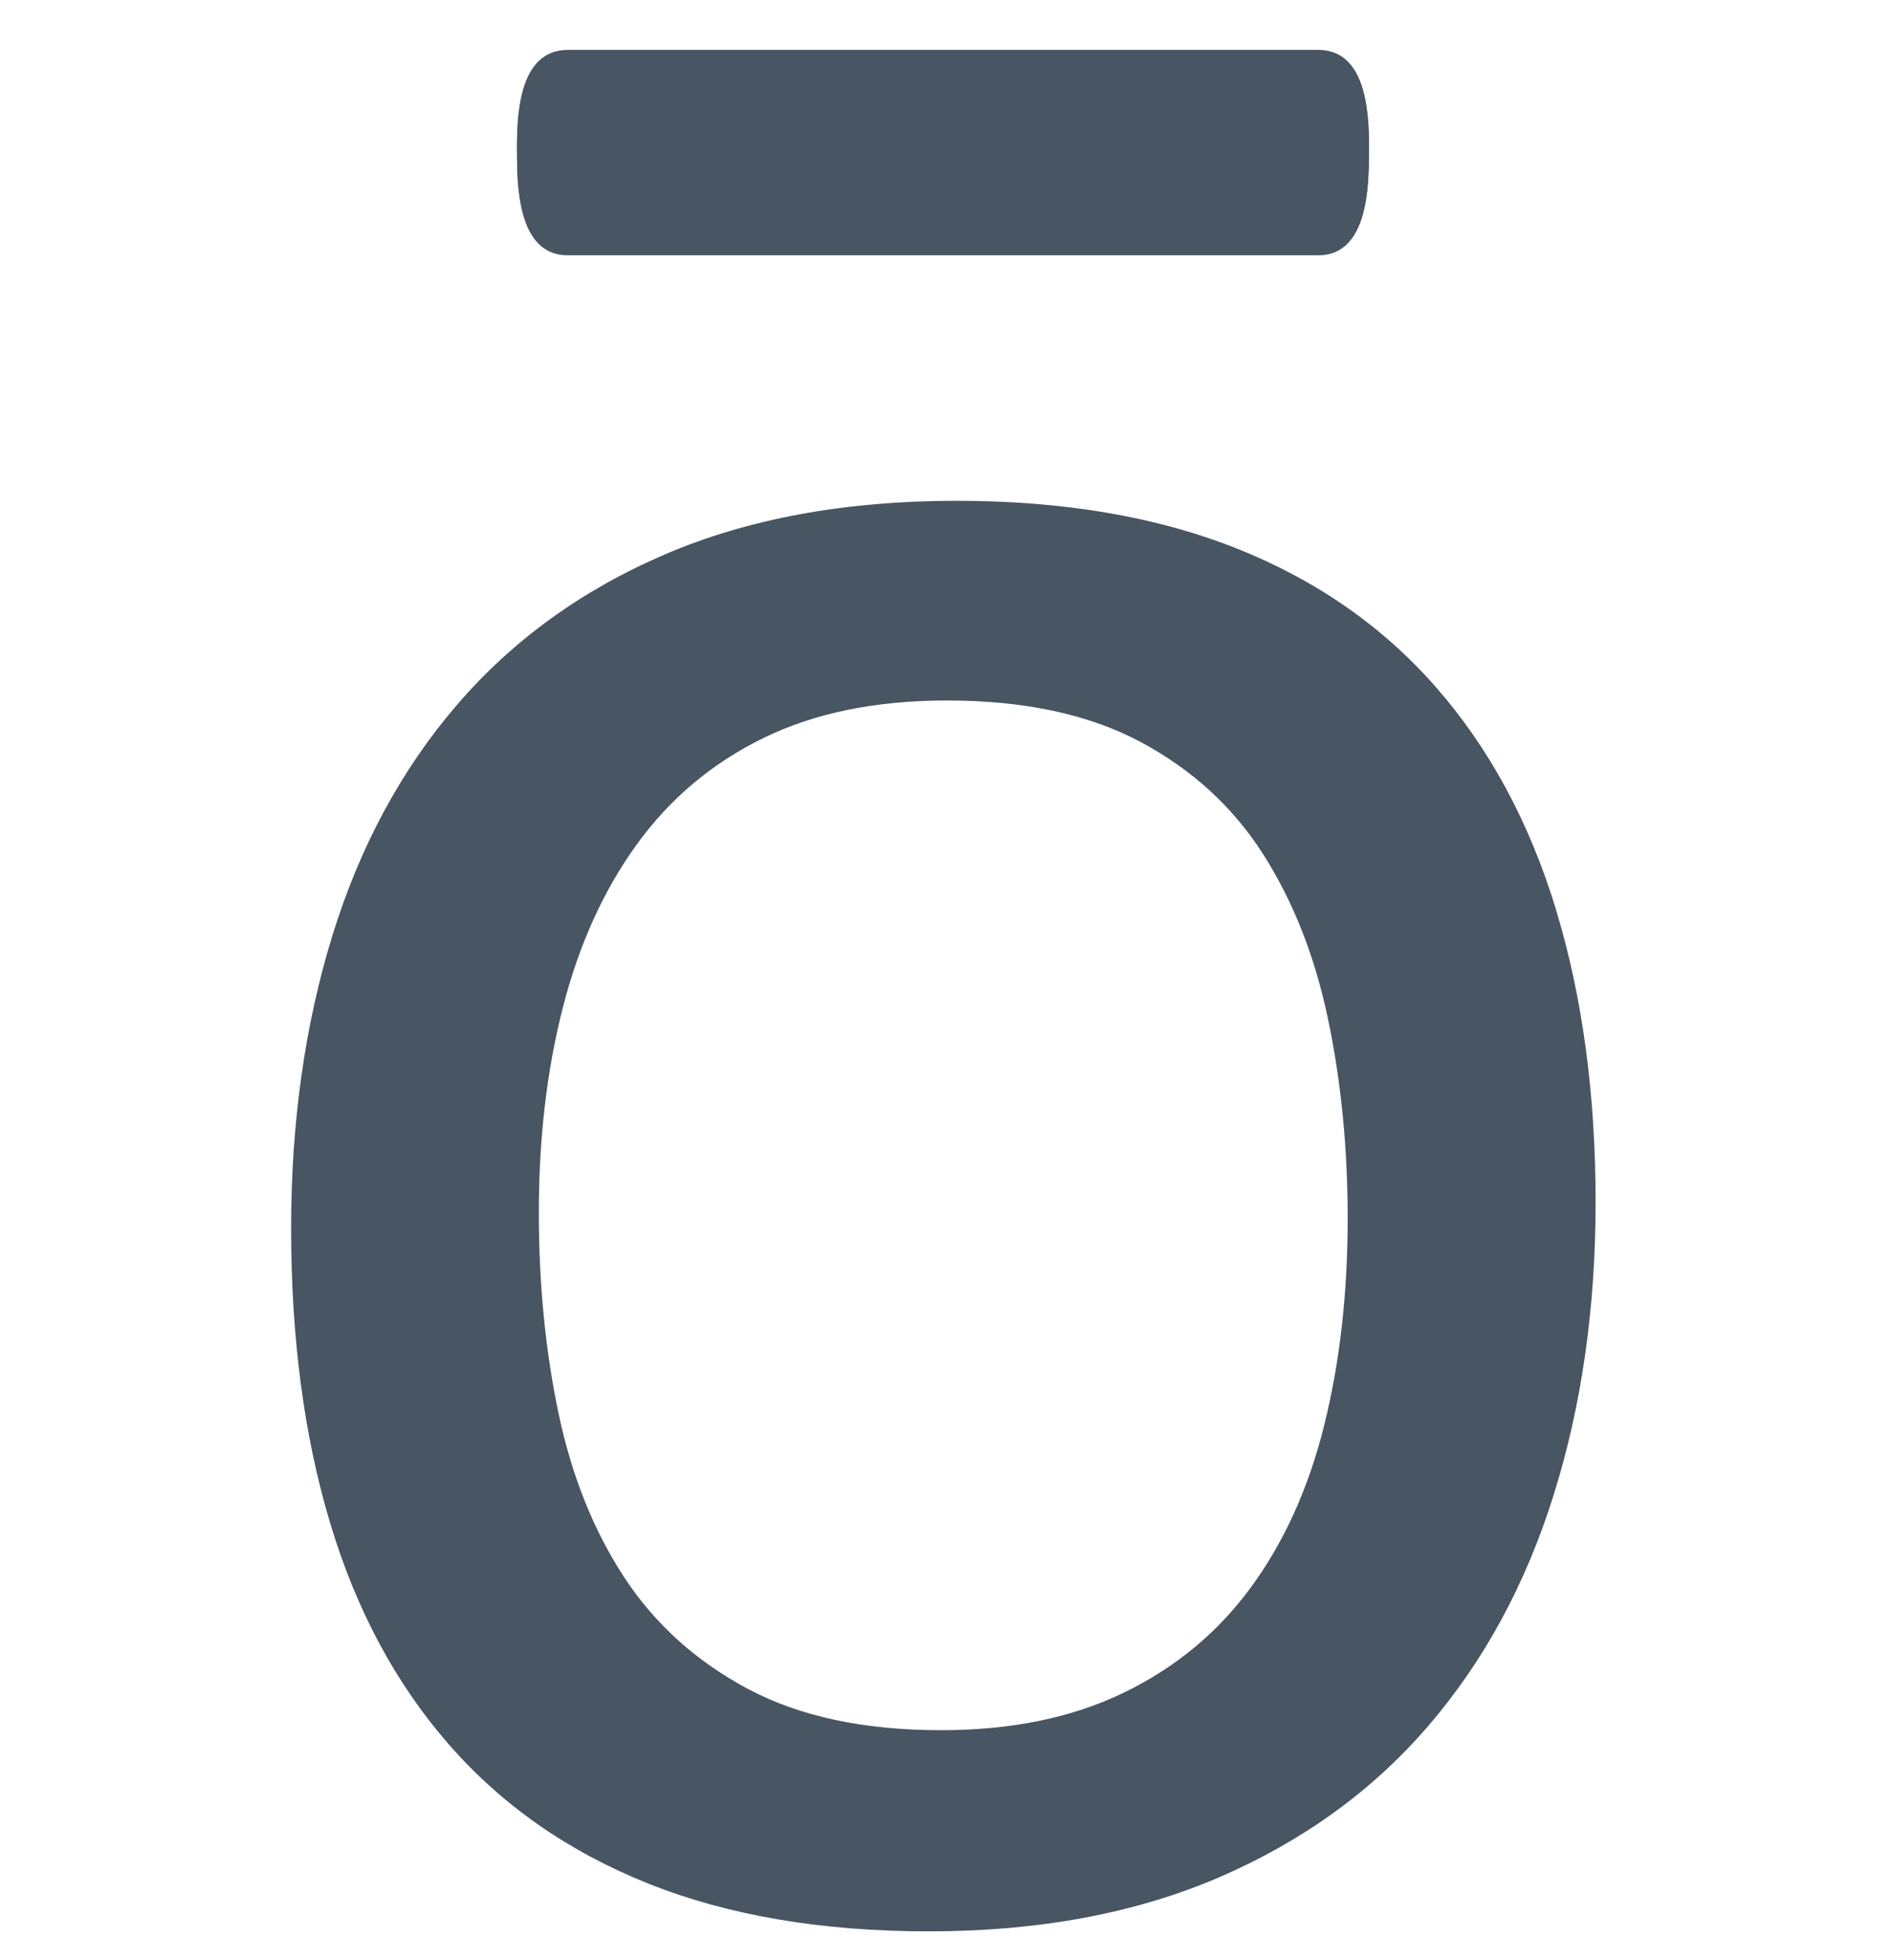<svg xmlns="http://www.w3.org/2000/svg" id="Layer_1" viewBox="0 0 28 29"><defs><style>.cls-1{fill:#485563;}</style></defs><path class="cls-1" d="M20.249,2.24c.003-.463,.003-1.502-.752-1.502H8.4c-.755,0-.755,1.039-.753,1.502,.003,.435-.003,1.505,.753,1.502h11.096c.755,.003,.75-1.067,.752-1.502"/><path class="cls-1" d="M20.249,2.275c.003-.463,.003-1.502-.752-1.502H8.4c-.755,0-.755,1.039-.753,1.502,.003,.435-.003,1.505,.753,1.502h11.096c.755,.003,.75-1.067,.752-1.502"/><path class="cls-1" d="M23.011,13.442c-.393-1.284-.983-2.374-1.769-3.273-.786-.899-1.769-1.584-2.948-2.054s-2.562-.706-4.148-.706c-1.644,0-3.08,.265-4.309,.792-1.229,.528-2.255,1.27-3.077,2.226-.822,.956-1.436,2.094-1.843,3.412-.407,1.321-.611,2.765-.611,4.334,0,1.627,.193,3.082,.579,4.365,.386,1.285,.972,2.376,1.758,3.274,.786,.899,1.769,1.584,2.948,2.055,1.179,.471,2.562,.706,4.148,.706,1.629,0,3.062-.268,4.299-.802,1.236-.535,2.265-1.28,3.087-2.236,.822-.955,1.44-2.093,1.854-3.413,.414-1.319,.622-2.764,.622-4.333,0-1.611-.197-3.059-.59-4.344Zm-3.423,7.64c-.231,.928-.591,1.726-1.082,2.397-.49,.67-1.117,1.191-1.882,1.562-.764,.371-1.666,.556-2.704,.556-1.14,0-2.091-.203-2.856-.61-.764-.407-1.373-.956-1.828-1.647-.454-.692-.779-1.501-.974-2.429-.195-.927-.292-1.919-.292-2.974,0-1.098,.119-2.111,.357-3.038,.238-.928,.602-1.73,1.093-2.408,.49-.677,1.114-1.202,1.871-1.572,.757-.371,1.662-.556,2.715-.556,1.139,0,2.091,.203,2.856,.609,.764,.407,1.37,.96,1.817,1.658,.447,.699,.768,1.512,.963,2.44,.195,.928,.292,1.912,.292,2.953,0,1.113-.116,2.133-.347,3.06Z"/></svg>